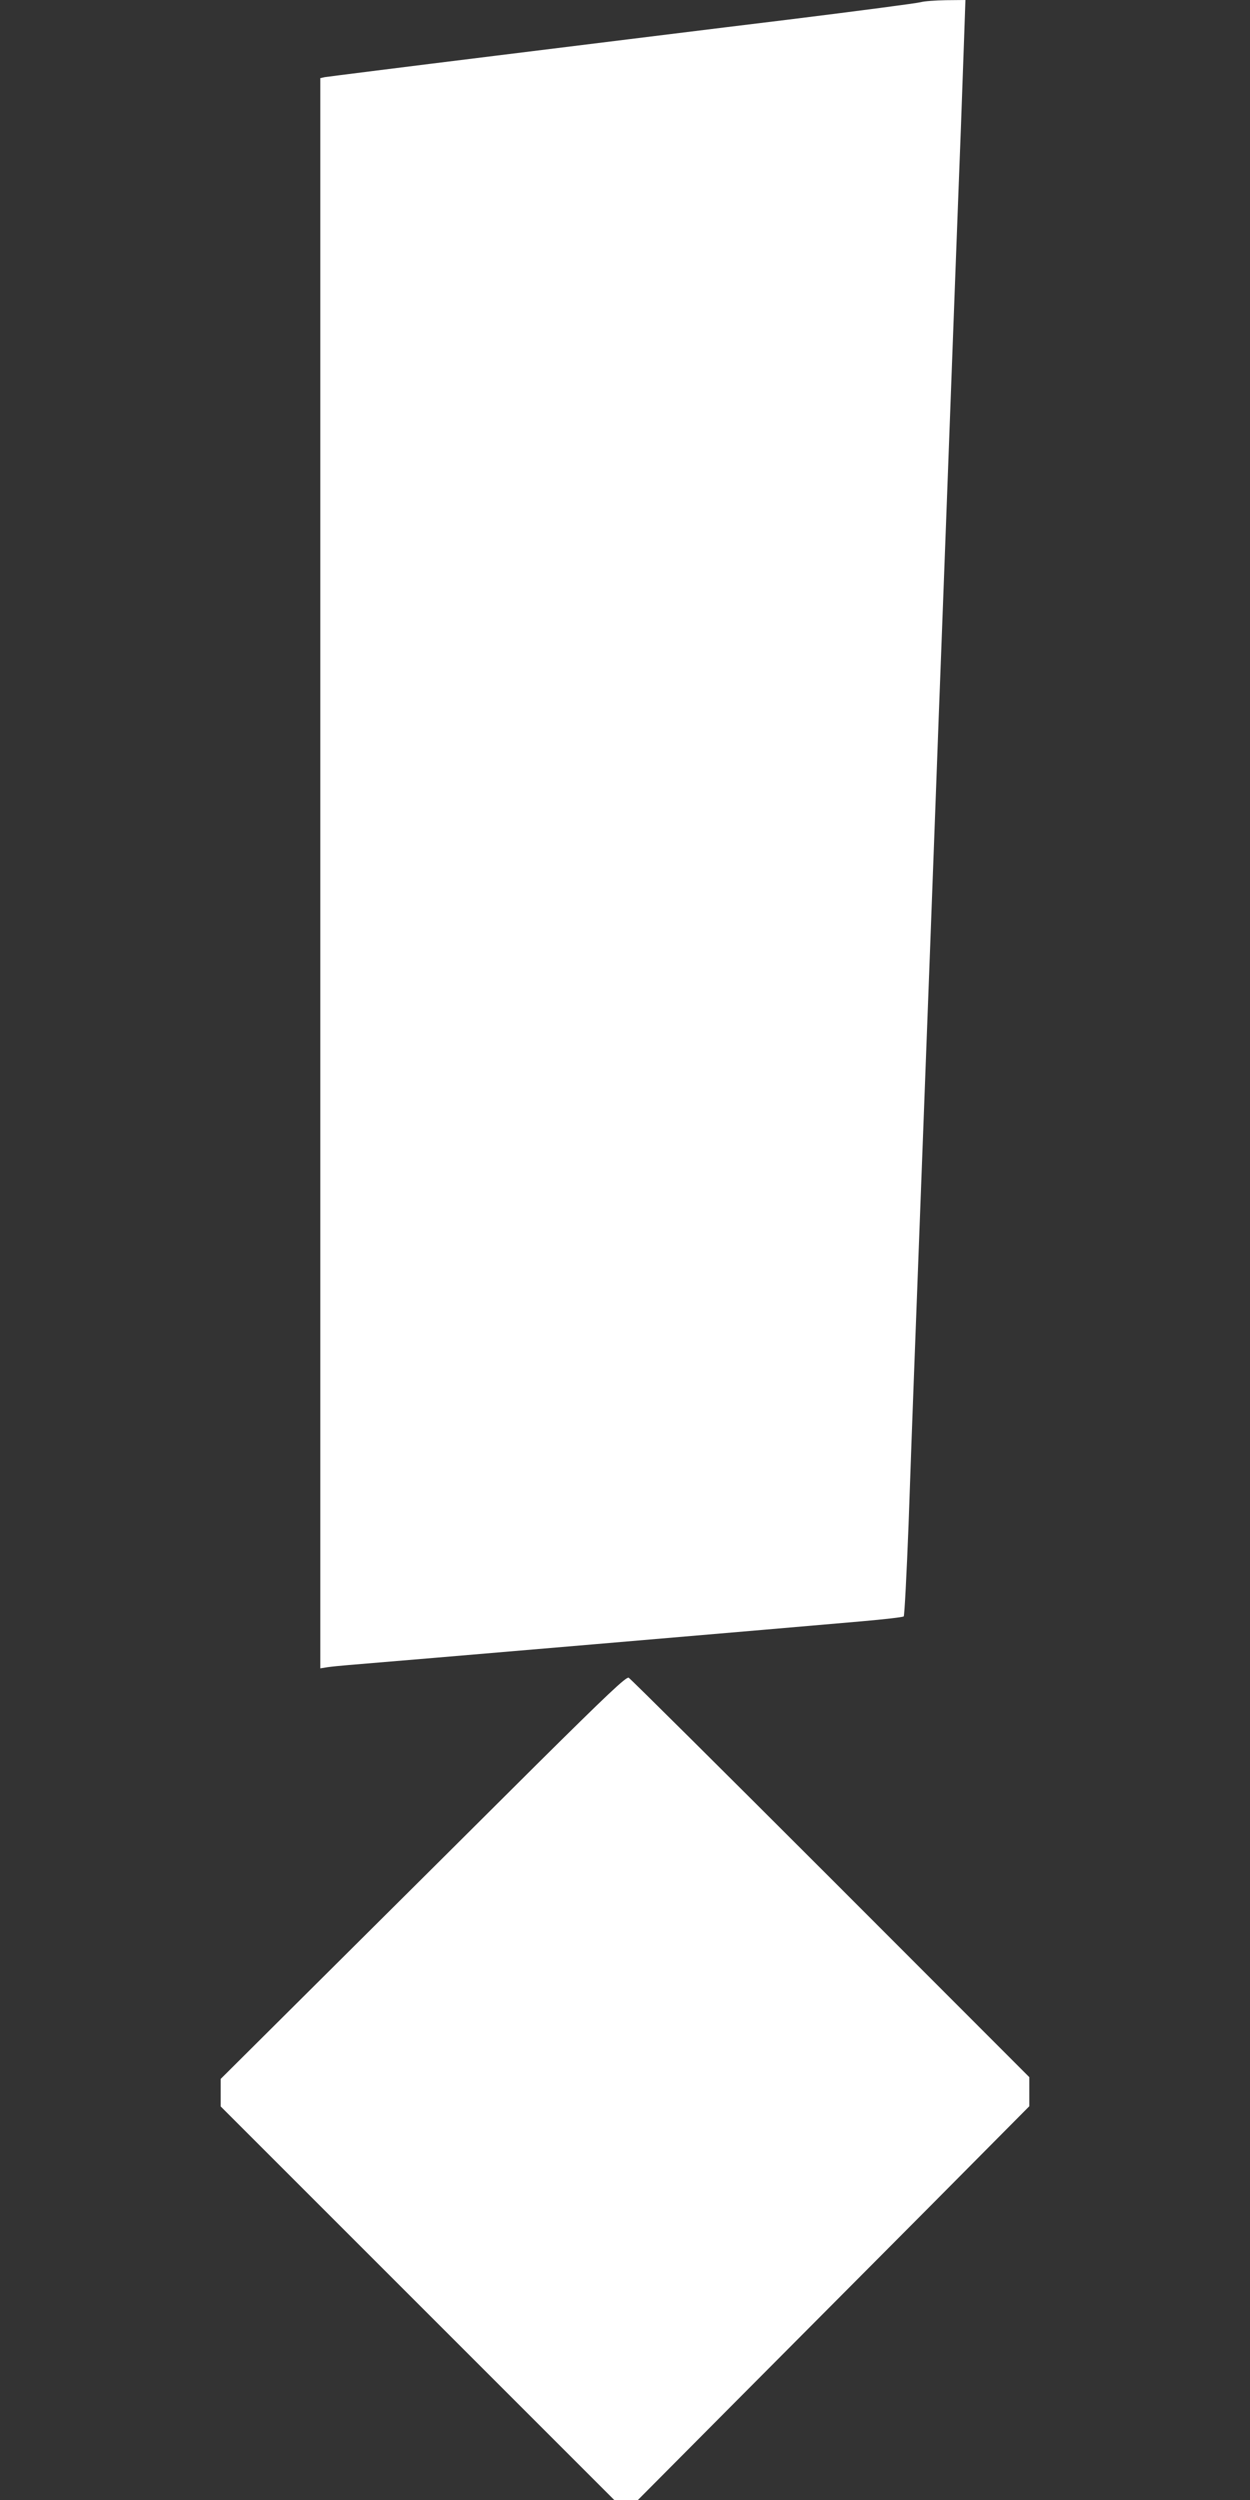 <?xml version="1.0" standalone="no"?>
<!DOCTYPE svg PUBLIC "-//W3C//DTD SVG 20010904//EN"
 "http://www.w3.org/TR/2001/REC-SVG-20010904/DTD/svg10.dtd">
<svg version="1.0" xmlns="http://www.w3.org/2000/svg"
 width="640pt" height="1280pt" viewBox="0 0 640 1280"
 preserveAspectRatio="xMidYMid meet">
<rect x="0" y="0" width="640" height="1280" fill="#333333" stroke="none"/>
<g transform="translate(0,1280) scale(0.1,-0.1)"
fill="#ffffff" stroke="none">
<path d="M4715 12789 c-16 -5 -320 -45 -675 -89 -355 -43 -1030 -127 -1500
-185 -470 -58 -865 -108 -877 -110 l-23 -5 0 -4071 0 -4071 37 6 c21 3 70 8
108 11 153 12 2336 198 2628 224 114 10 210 21 214 25 4 4 15 217 25 474 9
257 21 593 27 747 6 154 20 523 31 820 11 297 25 655 30 795 15 404 29 755 50
1330 11 294 24 654 30 800 10 259 29 776 70 1870 11 300 25 655 30 790 5 135
12 336 16 448 l7 202 -99 -1 c-54 -1 -112 -5 -129 -10z"/>
<path d="M2754 3772 c-247 -246 -713 -710 -1036 -1031 l-588 -585 0 -70 0 -71
1008 -1008 1007 -1007 60 0 61 0 489 492 c270 271 721 725 1003 1008 l512 516
0 74 0 75 -1017 1018 c-560 560 -1025 1022 -1034 1027 -12 7 -114 -90 -465
-438z"/>
</g>
</svg>
